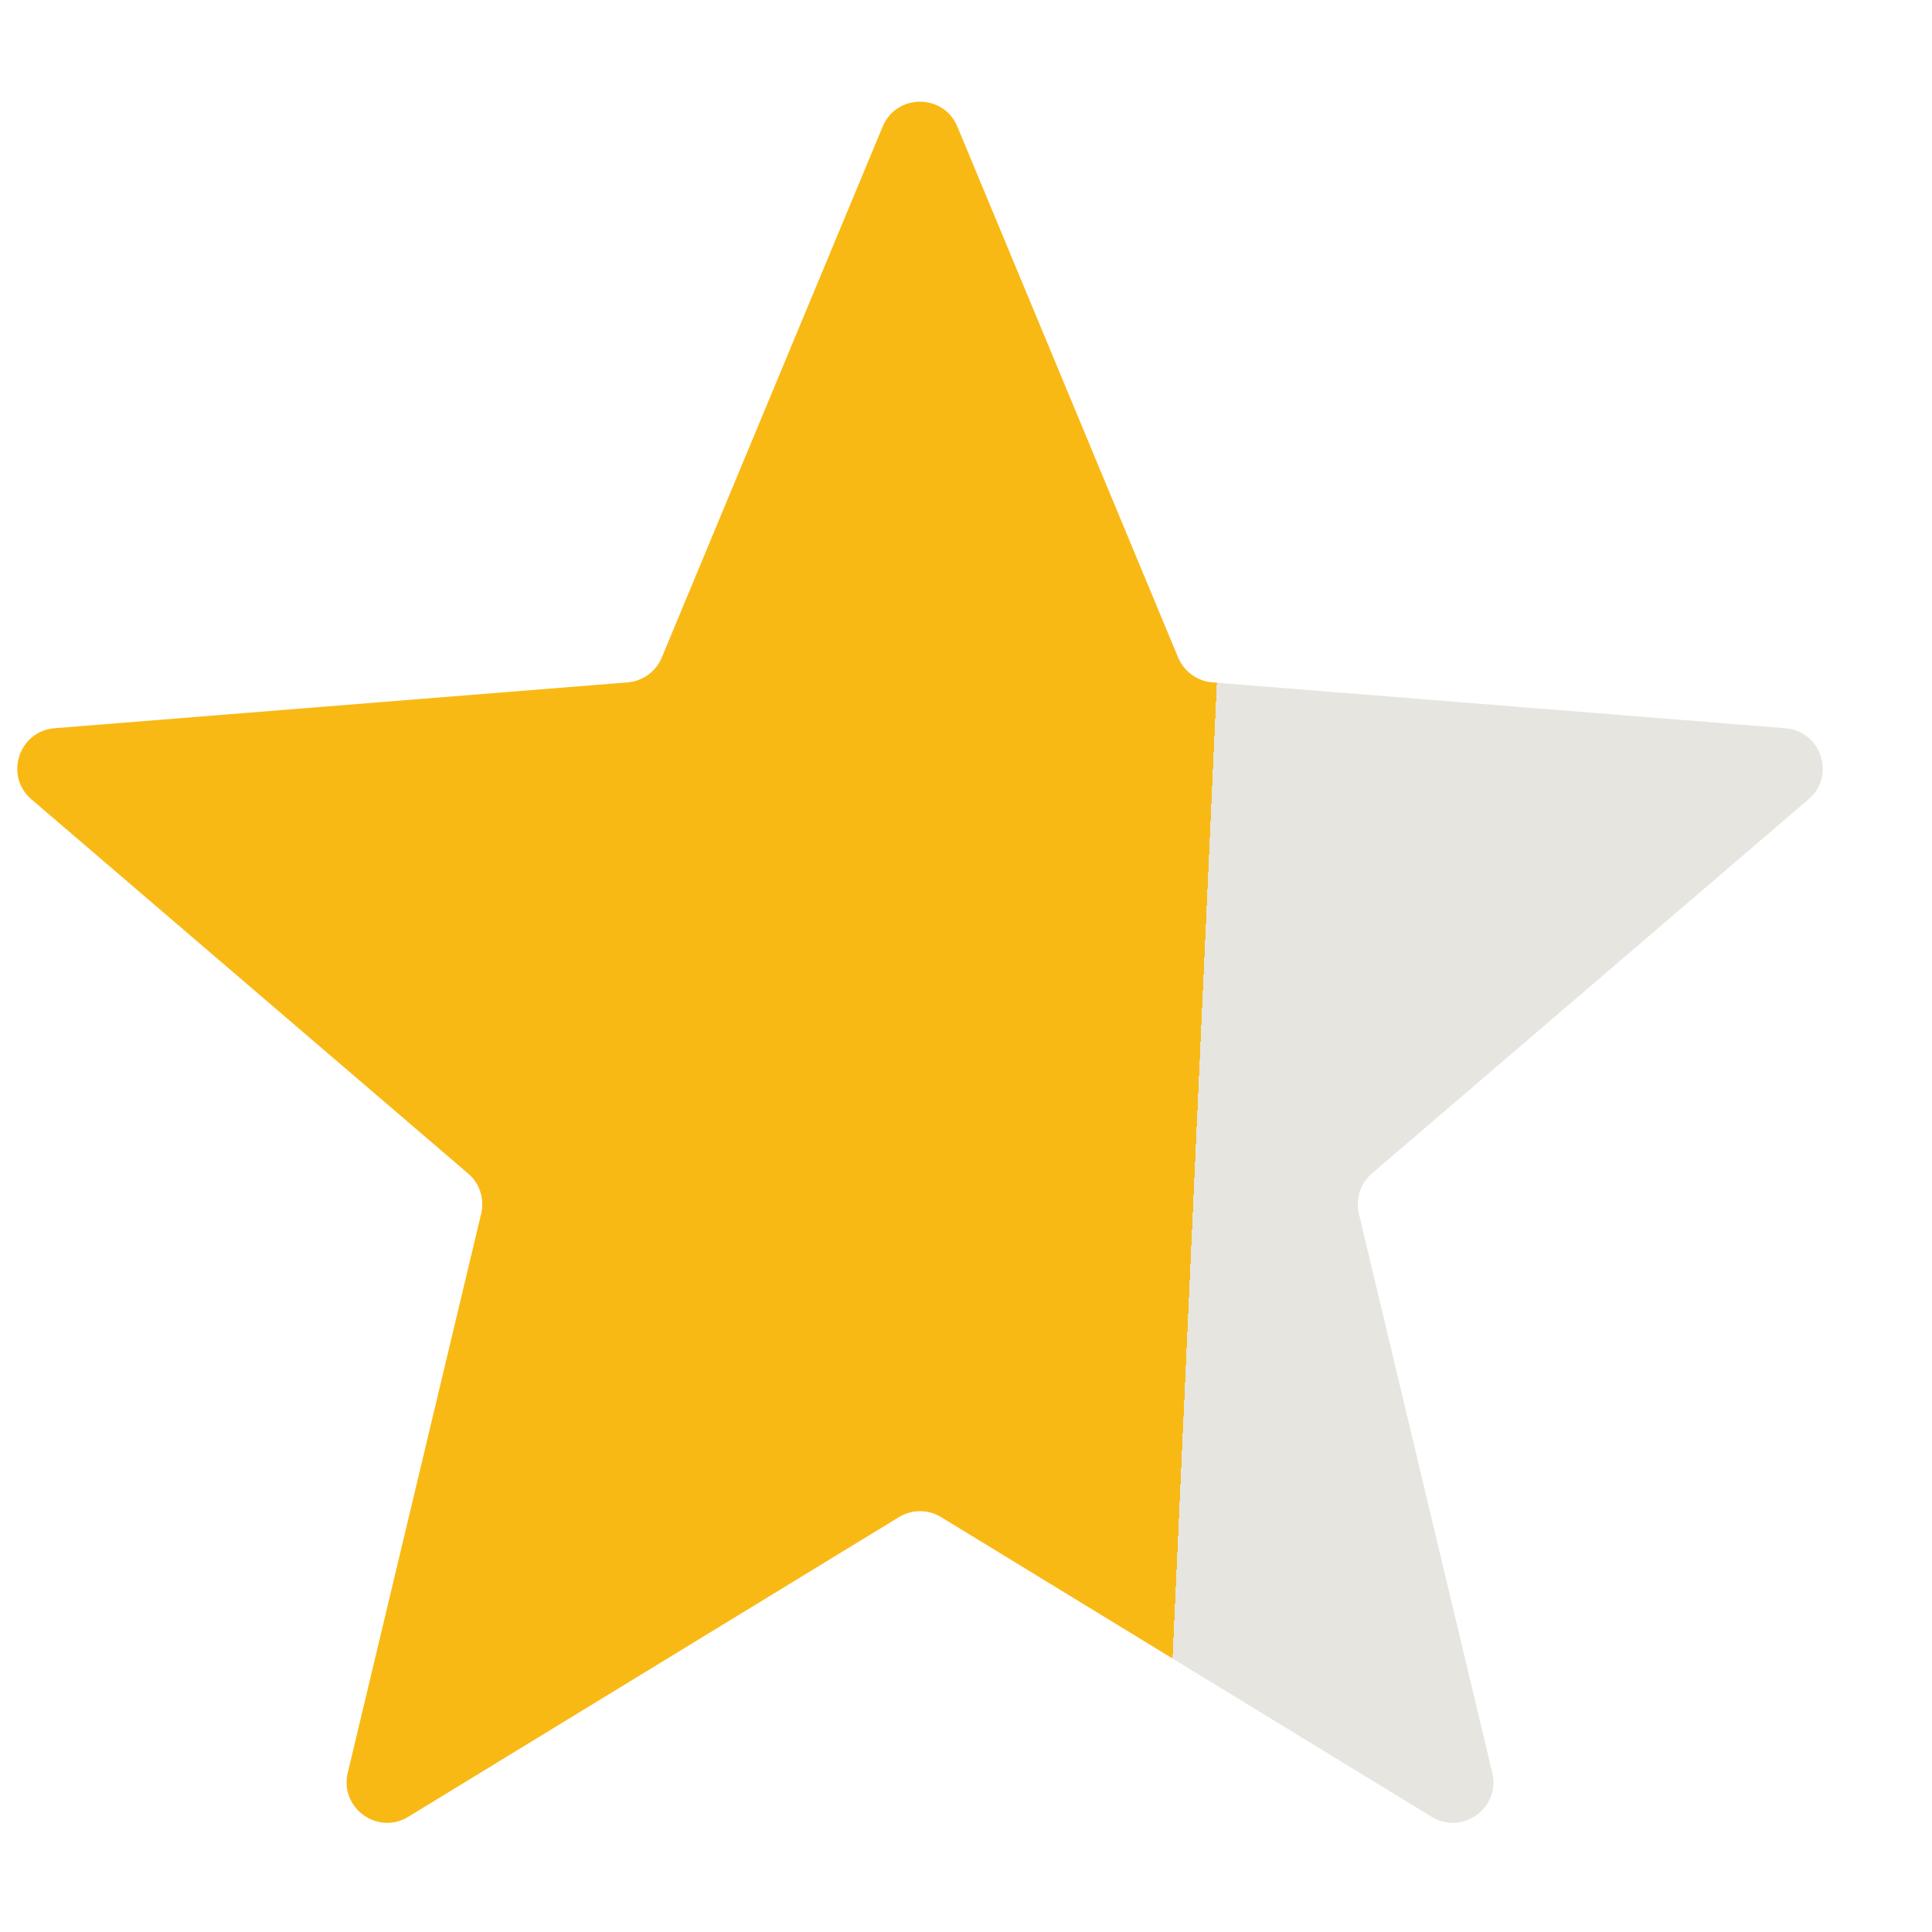 <svg width="15" height="15" viewBox="0 0 15 15" fill="none" xmlns="http://www.w3.org/2000/svg">
<path d="M6.853 0.983C6.96 0.725 7.326 0.725 7.433 0.983L9.147 5.105C9.193 5.214 9.295 5.288 9.412 5.298L13.862 5.654C14.141 5.677 14.254 6.025 14.041 6.206L10.651 9.111C10.562 9.187 10.523 9.308 10.55 9.422L11.586 13.764C11.651 14.036 11.355 14.251 11.116 14.106L7.307 11.779C7.206 11.717 7.08 11.717 6.979 11.779L3.169 14.106C2.931 14.251 2.635 14.036 2.7 13.764L3.736 9.422C3.763 9.308 3.724 9.187 3.634 9.111L0.244 6.206C0.032 6.025 0.145 5.677 0.423 5.654L4.873 5.298C4.991 5.288 5.093 5.214 5.138 5.105L6.853 0.983Z" fill="url(#paint0_linear_1_21)"/>
<defs>
<linearGradient id="paint0_linear_1_21" x1="0.229" y1="6.886" x2="14.057" y2="7.514" gradientUnits="userSpaceOnUse">
<stop offset="0.66" stop-color="#F9B915"/>
<stop offset="0.66" stop-color="#E7E5DF"/>
</linearGradient>
</defs>
</svg>
